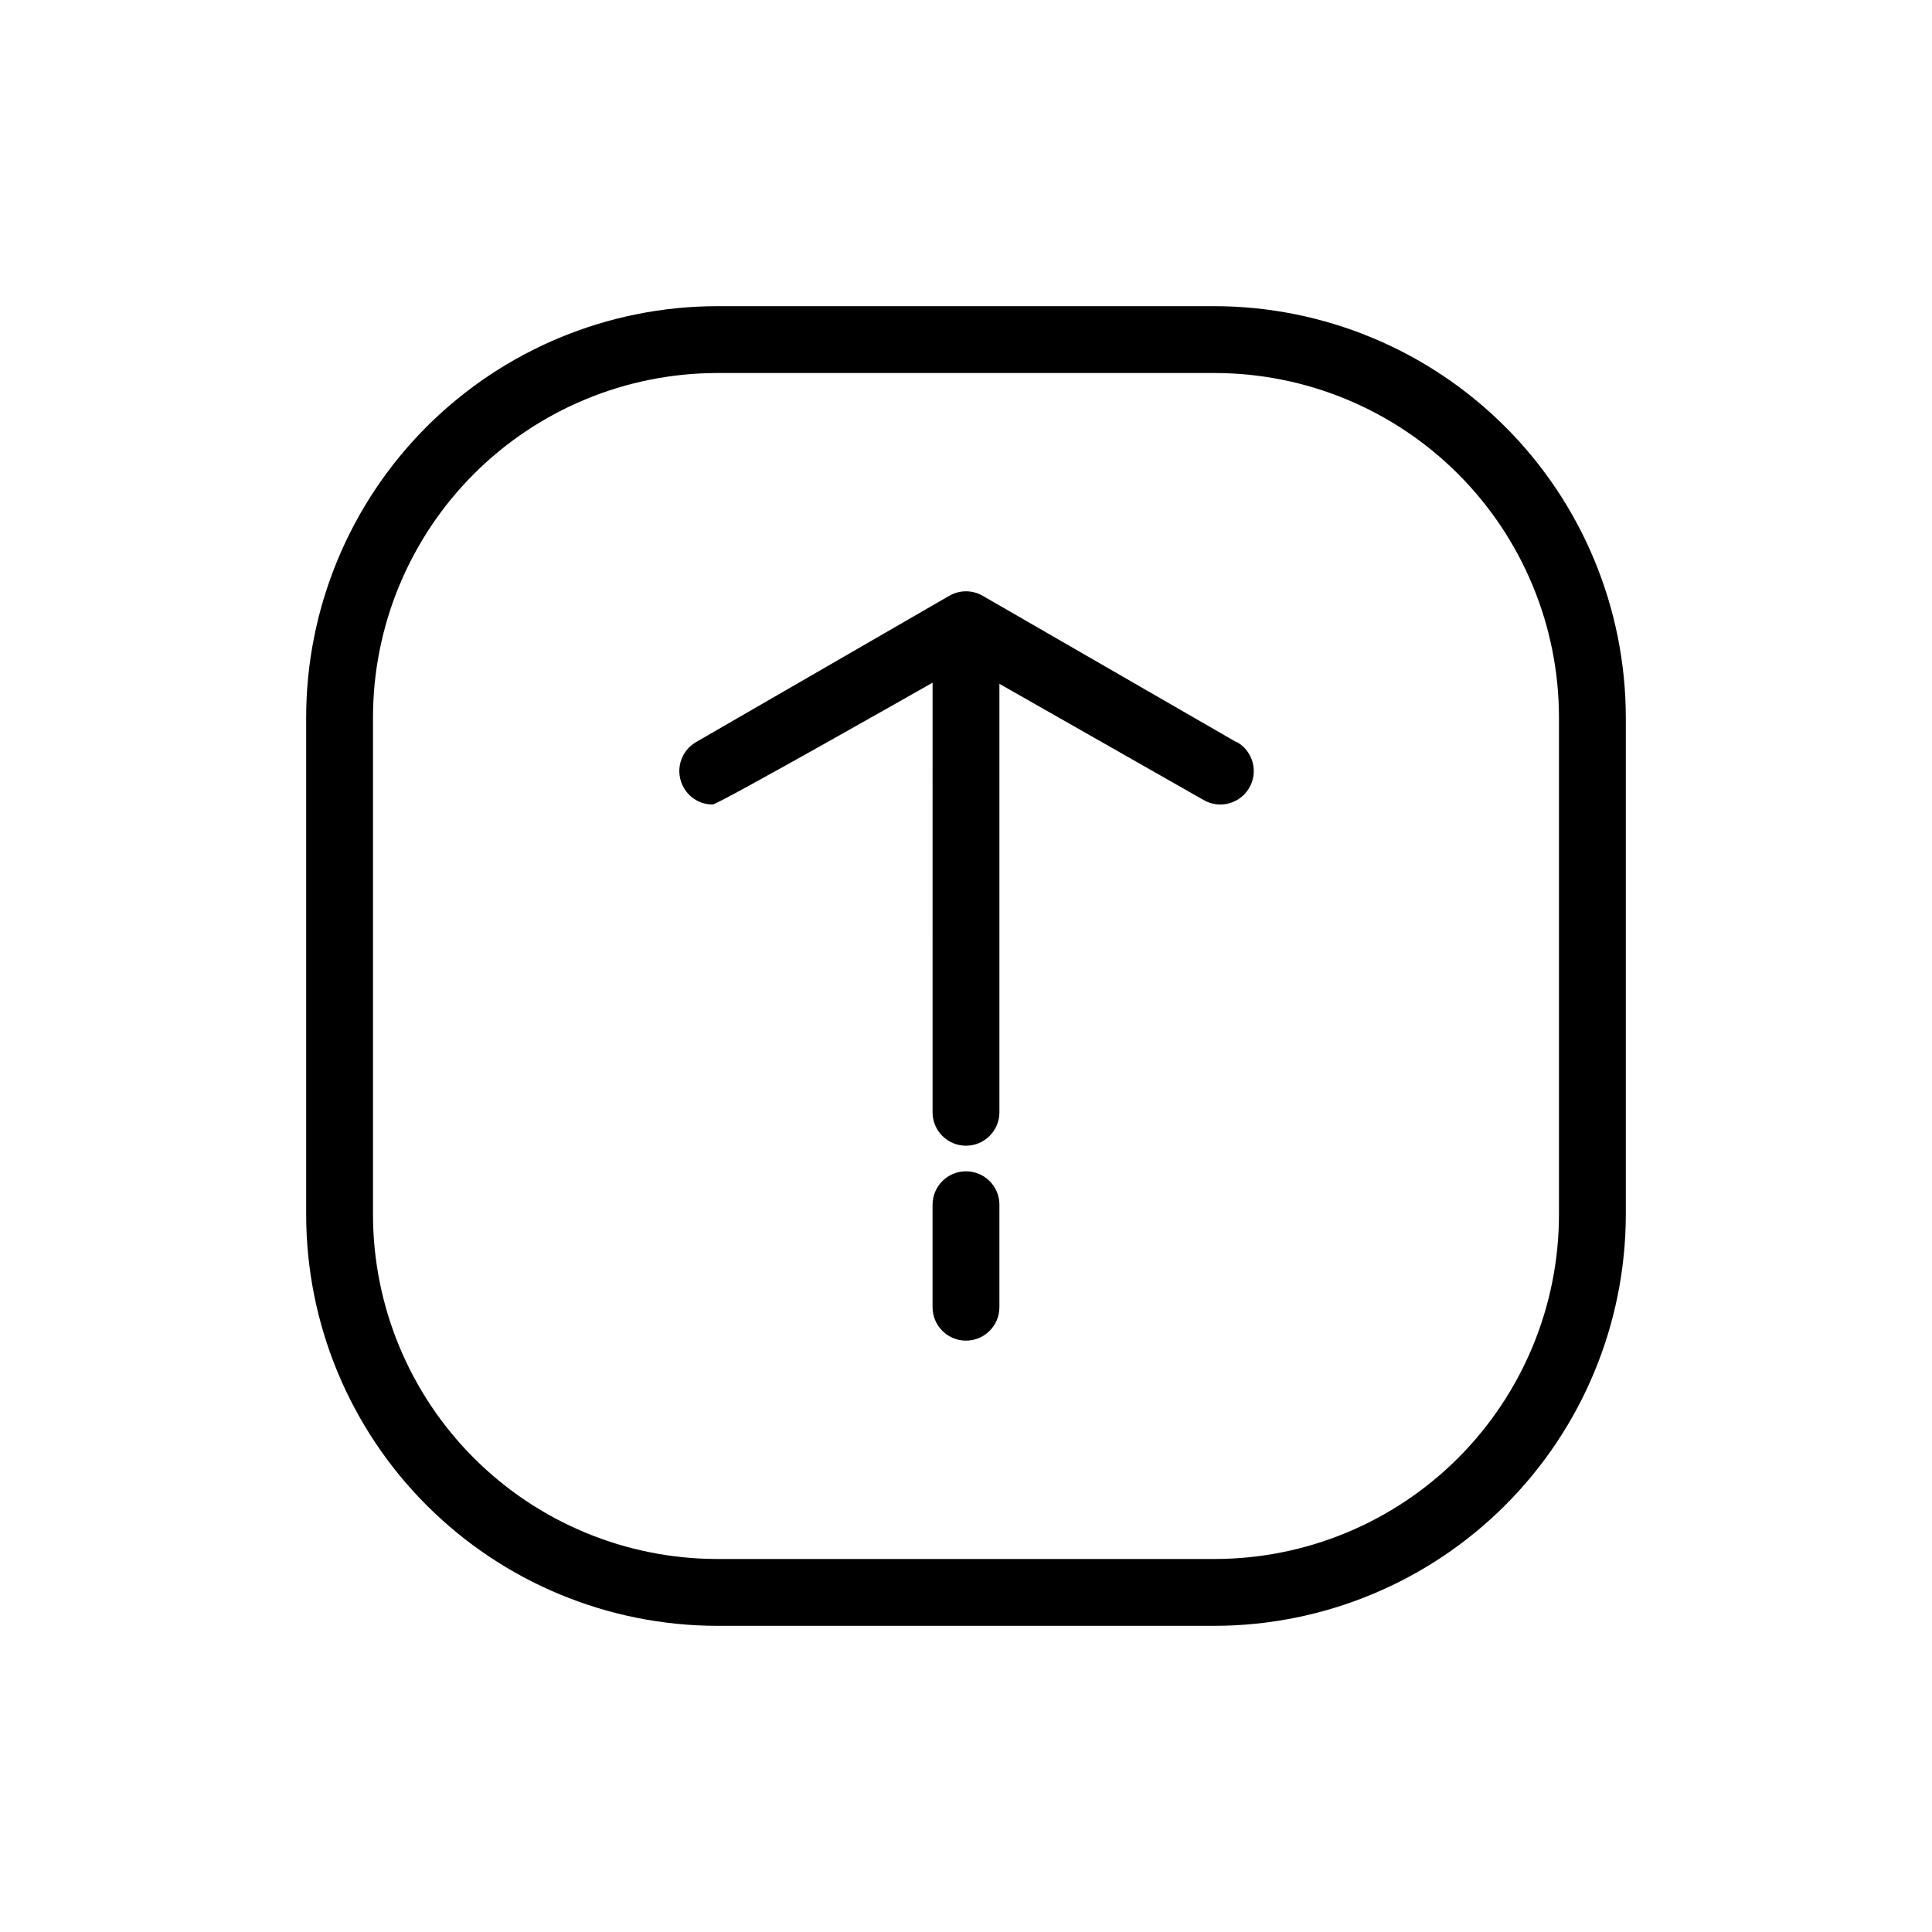 <?xml version="1.0" encoding="UTF-8"?>
<!-- Uploaded to: SVG Repo, www.svgrepo.com, Generator: SVG Repo Mixer Tools -->
<svg fill="#000000" width="800px" height="800px" version="1.1" viewBox="144 144 512 512" xmlns="http://www.w3.org/2000/svg">
 <path d="m471.63 340.66-67.207-38.77c-2.738-1.582-6.113-1.582-8.855 0l-67.109 38.77c-2.035 1.172-3.523 3.109-4.133 5.379s-0.289 4.688 0.887 6.723c1.566 2.758 4.504 4.453 7.676 4.43 1.477 0 58.254-32.273 58.254-32.273l-0.004 113.85c0 4.891 3.969 8.855 8.859 8.855s8.855-3.965 8.855-8.855v-113.55l54.121 30.797c4.238 2.449 9.656 0.992 12.102-3.246s0.992-9.656-3.246-12.102zm-71.633 113.75c-4.891 0-8.859 3.965-8.859 8.855v27.16c0 4.891 3.969 8.855 8.859 8.855s8.855-3.965 8.855-8.855v-27.453c-0.16-4.777-4.078-8.566-8.855-8.562zm65.93-229.27h-131.86c-28.883 0.027-56.574 11.512-76.996 31.934s-31.906 48.113-31.934 76.996v131.86c0.027 28.883 11.512 56.574 31.934 76.996s48.113 31.906 76.996 31.934h131.86c28.875-0.051 56.551-11.543 76.969-31.961s31.91-48.094 31.961-76.969v-131.86c-0.051-28.875-11.543-56.551-31.961-76.969-20.418-20.414-48.094-31.91-76.969-31.961zm91.215 240.79c-0.027 24.184-9.645 47.371-26.746 64.473-17.102 17.102-40.289 26.719-64.473 26.746h-131.86c-24.184-0.027-47.371-9.645-64.473-26.746-17.102-17.102-26.719-40.289-26.746-64.473v-131.86c0.027-24.184 9.645-47.371 26.746-64.473 17.102-17.102 40.289-26.719 64.473-26.746h131.86c24.184 0.027 47.371 9.645 64.473 26.746 17.102 17.102 26.719 40.289 26.746 64.473z"/>
</svg>